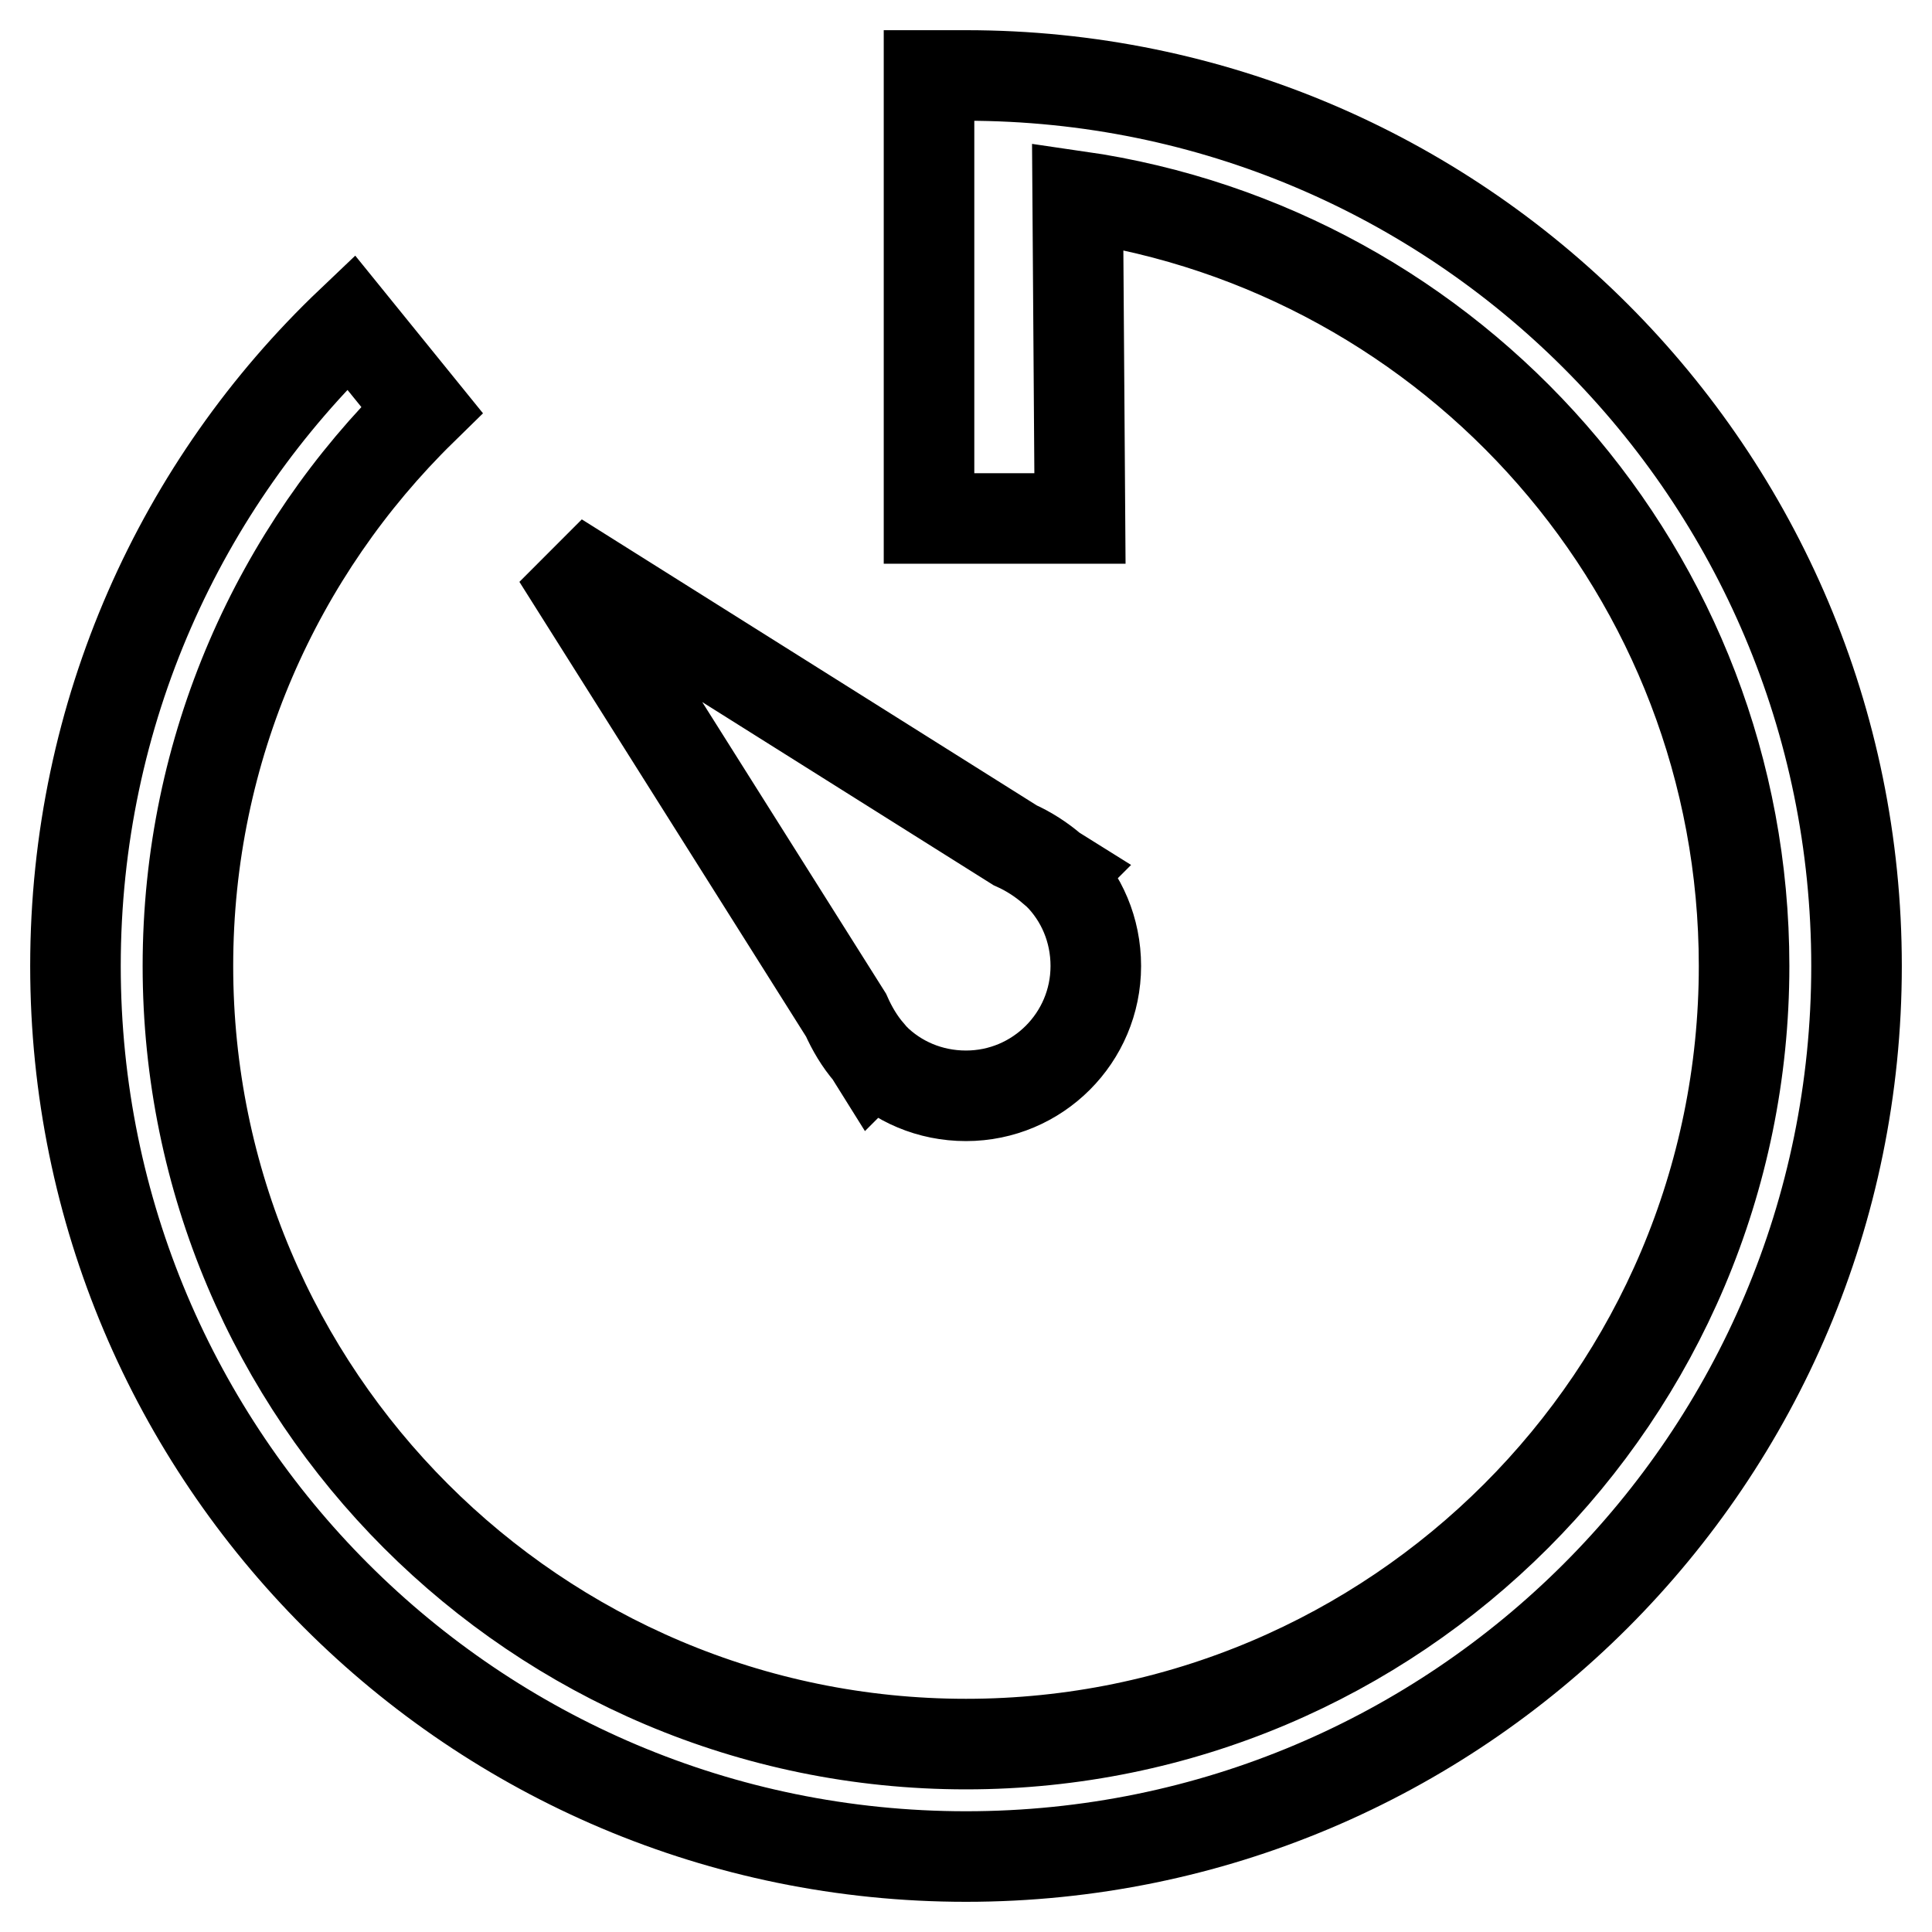<?xml version="1.0" encoding="utf-8"?>
<!-- Svg Vector Icons : http://www.onlinewebfonts.com/icon -->
<!DOCTYPE svg PUBLIC "-//W3C//DTD SVG 1.1//EN" "http://www.w3.org/Graphics/SVG/1.1/DTD/svg11.dtd">
<svg version="1.1" xmlns="http://www.w3.org/2000/svg" xmlns:xlink="http://www.w3.org/1999/xlink" x="0px" y="0px" viewBox="0 0 256 256" enable-background="new 0 0 256 256" xml:space="preserve">
<g> <path stroke-width="12" fill-opacity="0" stroke="#000000"  d="M128,10C128,10,128,10,128,10L128,10h-4.9v58.7h20L142.8,26c49.9,7.2,88.3,50.1,88.3,102 c0,56.9-46.2,103.1-103.1,103.1S24.9,184.9,24.9,128c0-28.9,11.9-55,31-73.7l-9.4-11.6C24,64.1,10,94.4,10,128 c0,65.2,52.8,118,118,118c65.2,0,118-52.8,118-118C246,62.8,193.2,10,128,10z M139.5,115.2c-1.5-1.3-3.2-2.4-5-3.2L73.9,73.9 l38.2,60.6c0.8,1.8,1.8,3.5,3.1,5l0.5,0.8l0.1-0.1c3.1,3.1,7.4,5,12.2,5c9.5,0,17.2-7.7,17.2-17.2c0-4.8-1.9-9.1-5-12.2l0.1-0.1 L139.5,115.2z"/></g>
</svg>